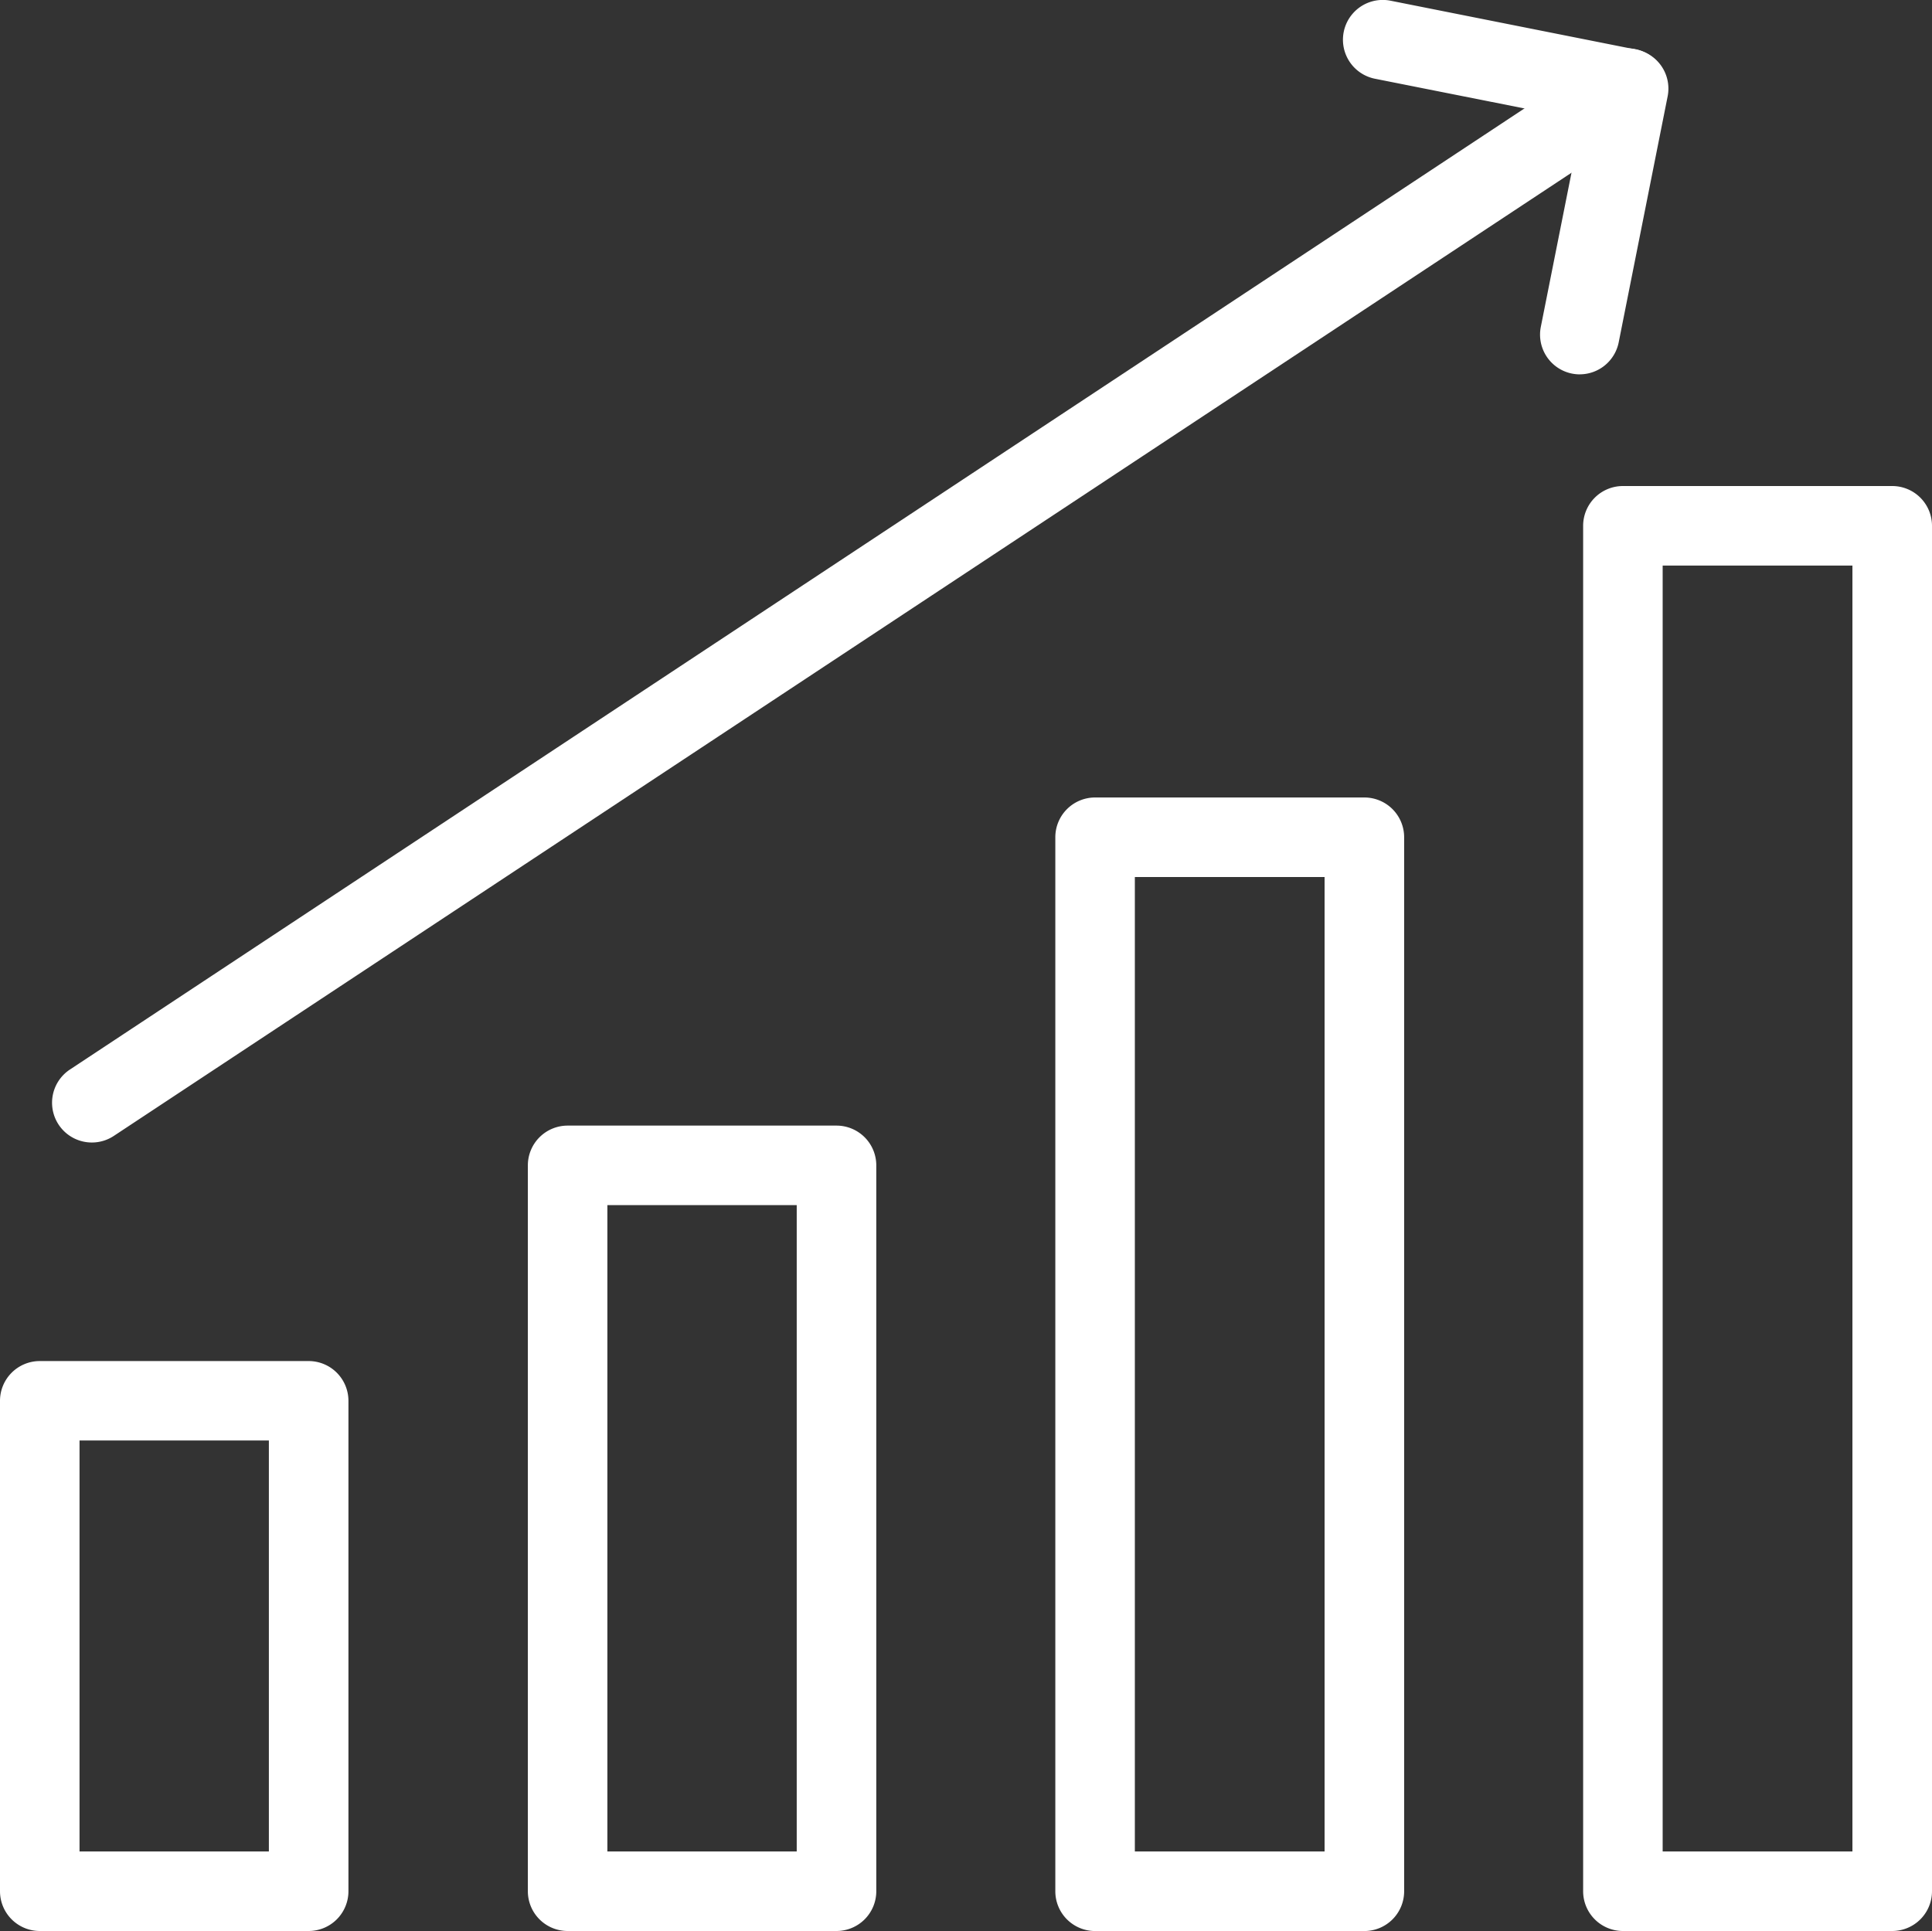 <svg xmlns="http://www.w3.org/2000/svg" width="49.825" height="49.805" viewBox="0 0 49.825 49.805"><rect x="0" y="0" width="49.825" height="49.805" fill="#333333" stroke="none"/><g transform="translate(-155.722 -85.799)"><path d="M269.842,332.973h-6.934a1.026,1.026,0,0,1-1.026-1.026V313.226a1.026,1.026,0,0,1,1.026-1.026h6.934a1.026,1.026,0,0,1,1.026,1.026v18.722A1.026,1.026,0,0,1,269.842,332.973Zm-5.909-2.052h4.883v-16.67h-4.883Z" transform="translate(-92.547 -197.369)" fill="#fff"/><path d="M482.087,220.829h-6.945a1.026,1.026,0,0,1-1.026-1.026V184.586a1.026,1.026,0,0,1,1.026-1.026h6.945a1.026,1.026,0,0,1,1.026,1.026V219.8A1.026,1.026,0,0,1,482.087,220.829Zm-5.92-2.052h4.894V185.612h-4.894Z" transform="translate(-277.566 -85.225)" fill="#fff"/><path d="M375.934,275.437H368.99a1.026,1.026,0,0,1-1.026-1.026V247.226a1.026,1.026,0,0,1,1.026-1.026h6.944a1.026,1.026,0,0,1,1.026,1.026v27.185A1.026,1.026,0,0,1,375.934,275.437Zm-5.919-2.052h4.893V248.252h-4.893Z" transform="translate(-185.026 -139.832)" fill="#fff"/><path d="M163.682,374.259h-6.934a1.026,1.026,0,0,1-1.026-1.026V360.585a1.026,1.026,0,0,1,1.026-1.026h6.934a1.026,1.026,0,0,1,1.026,1.026v12.649A1.026,1.026,0,0,1,163.682,374.259Zm-5.909-2.052h4.883v-10.6h-4.883Z" transform="translate(0 -238.655)" fill="#fff"/><path d="M167.22,123.741a1.026,1.026,0,0,1-.567-1.882l39.6-26.169a1.026,1.026,0,0,1,1.132,1.712l-39.6,26.169a1.025,1.025,0,0,1-.565.17Z" transform="translate(-9.128 -8.474)" fill="#fff"/><path d="M431.922,95.455a1.071,1.071,0,0,1-.2-.02,1.025,1.025,0,0,1-.805-1.207l1.062-5.337L426.64,87.83a1.026,1.026,0,0,1,.4-2.013l6.342,1.262a1.025,1.025,0,0,1,.805,1.207l-1.262,6.343a1.026,1.026,0,0,1-1,.825Z" transform="translate(-235.458 0)" fill="#fff"/></g></svg>